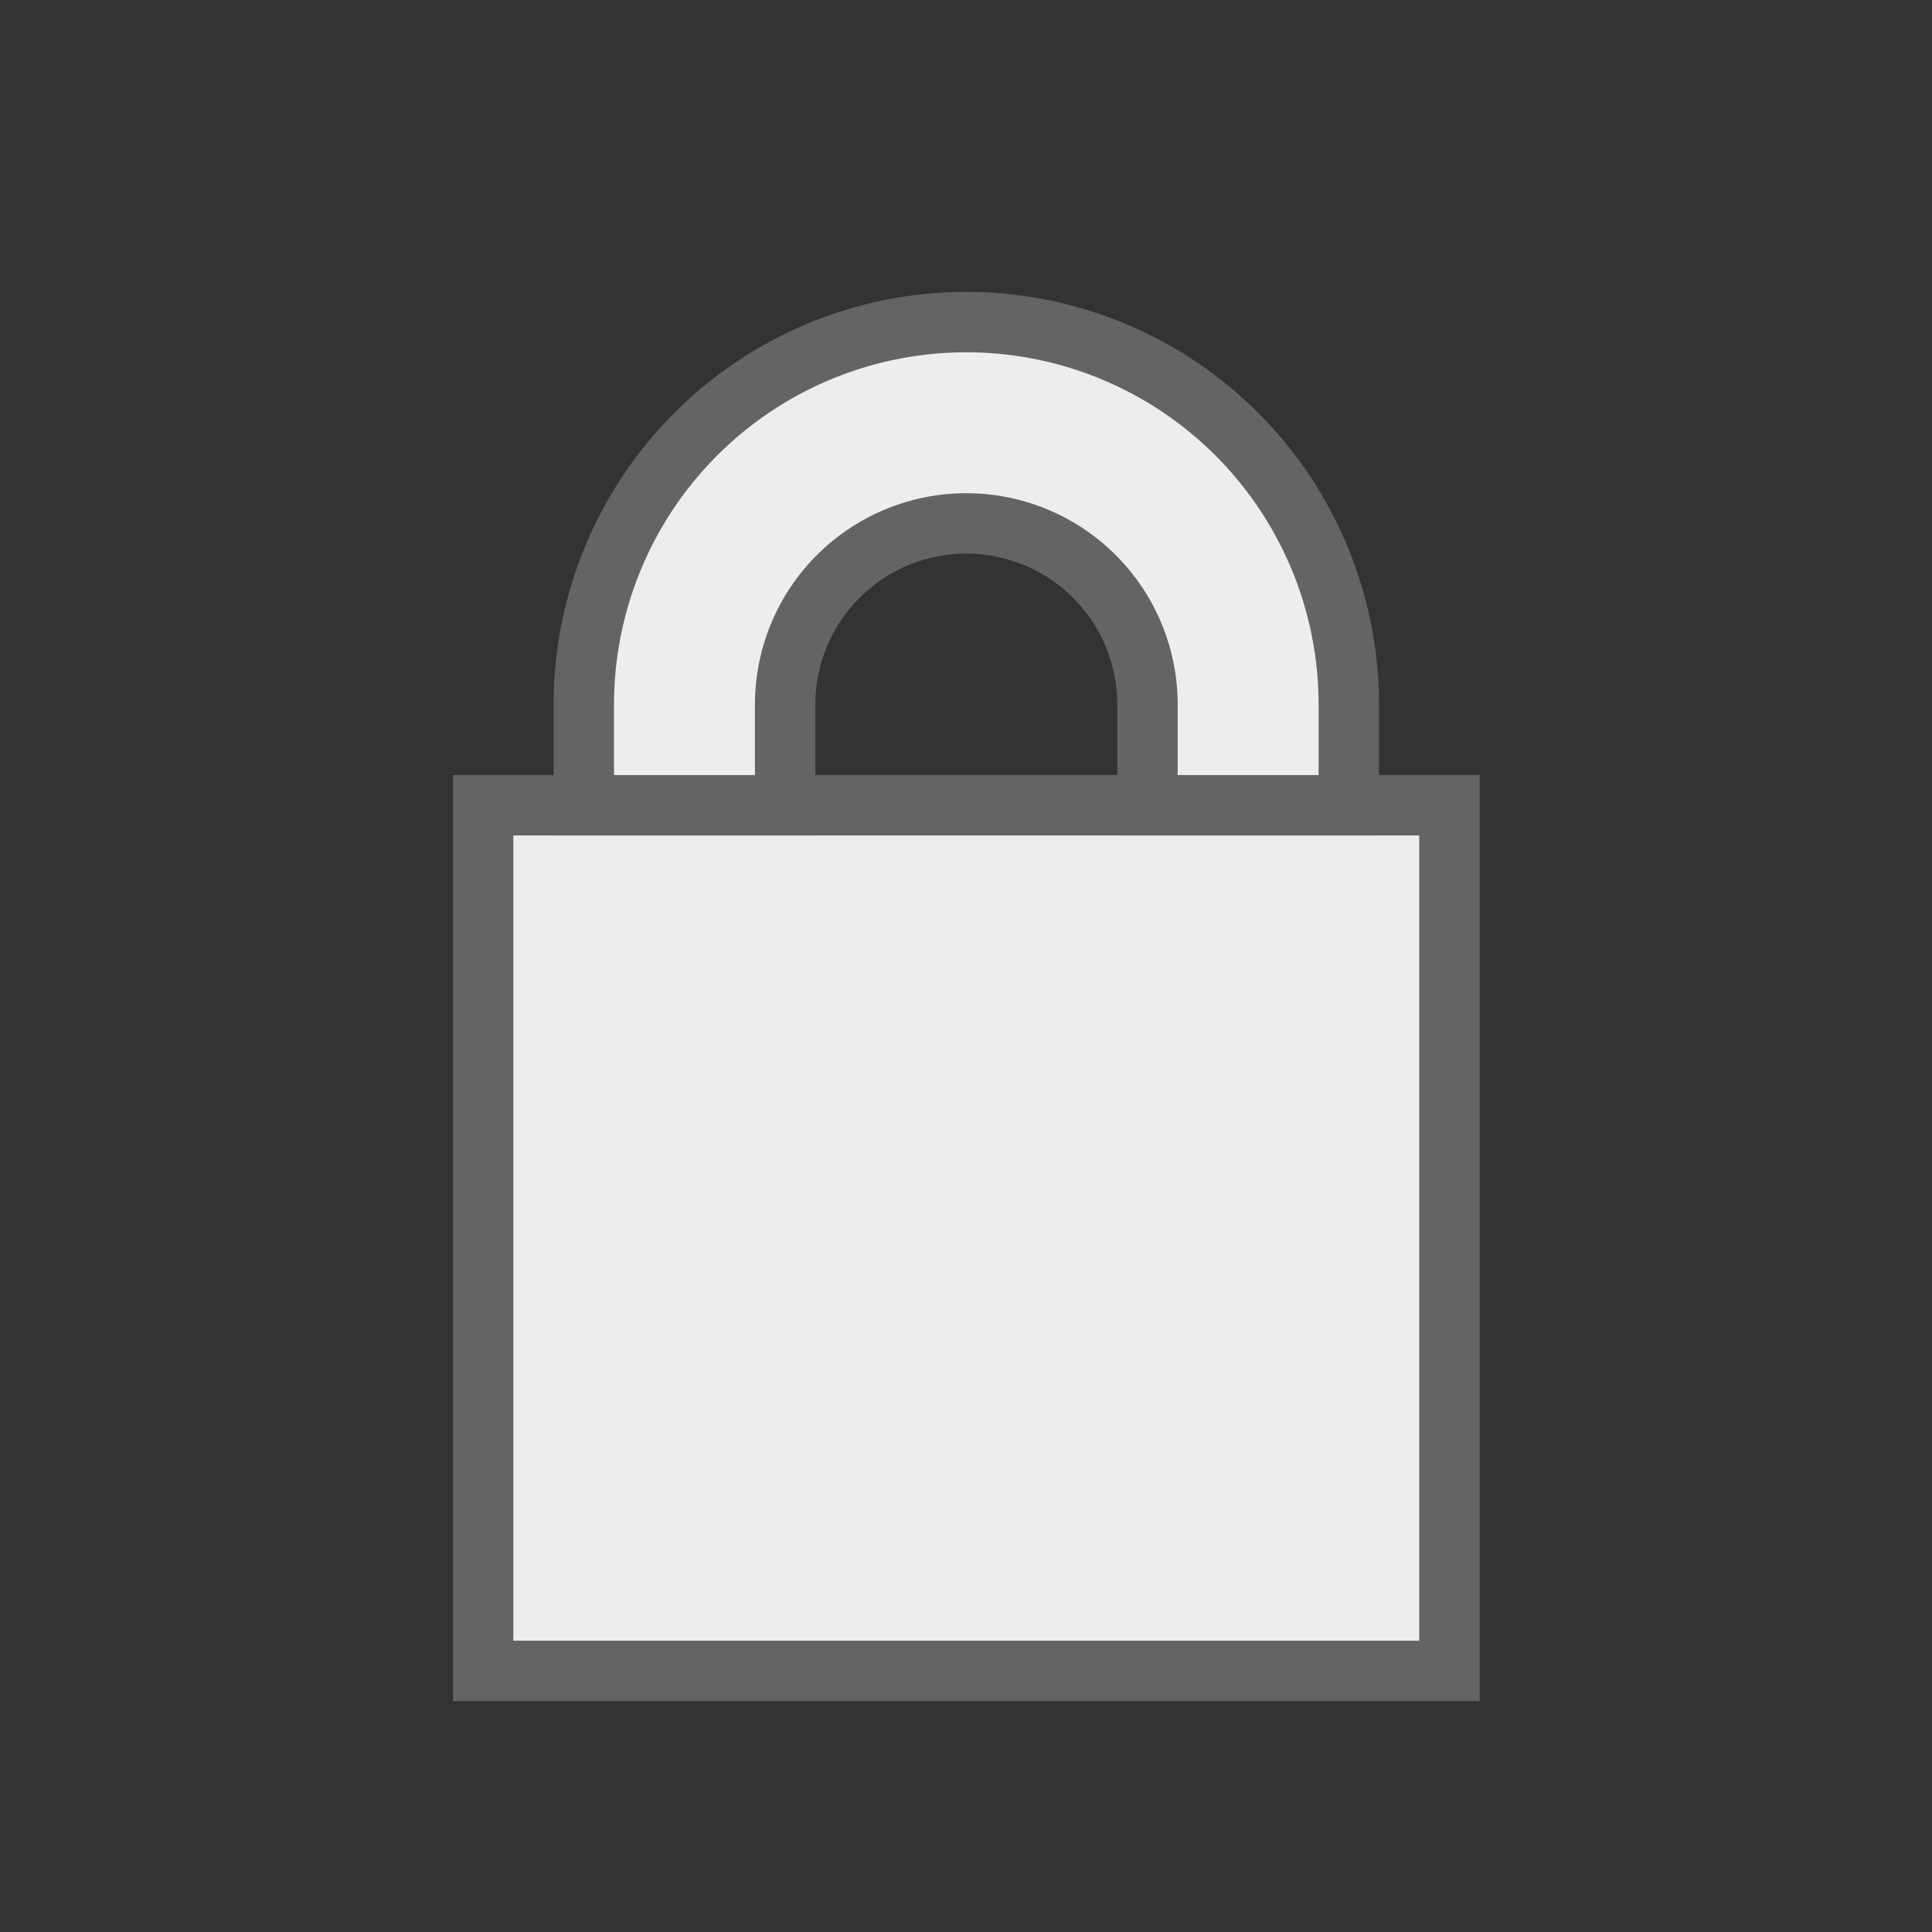 <?xml version="1.0" encoding="UTF-8"?>

<svg width="800px" height="800px" viewBox="0 0 100 100" xmlns="http://www.w3.org/2000/svg" version="1.1">
	<rect x="0" y="0" width="100" height="100" fill="#333333" stroke="none"/>
	<g transform="scale(0.521)">
	  <rect style="fill:#EDEDED;stroke:#646464;stroke-width:6" width="96" height="86" x="48" y="80"/>
	  <path style="fill:#EDEDED;stroke:#646464;stroke-width:6" d="m 58,80 0,-10 a 38 38 0 0 1 76,0 l 0,10 -20,0 0,-10 a 18 18 0 0 0 -36,0 l 0,10 z"/>
	</g>
</svg>